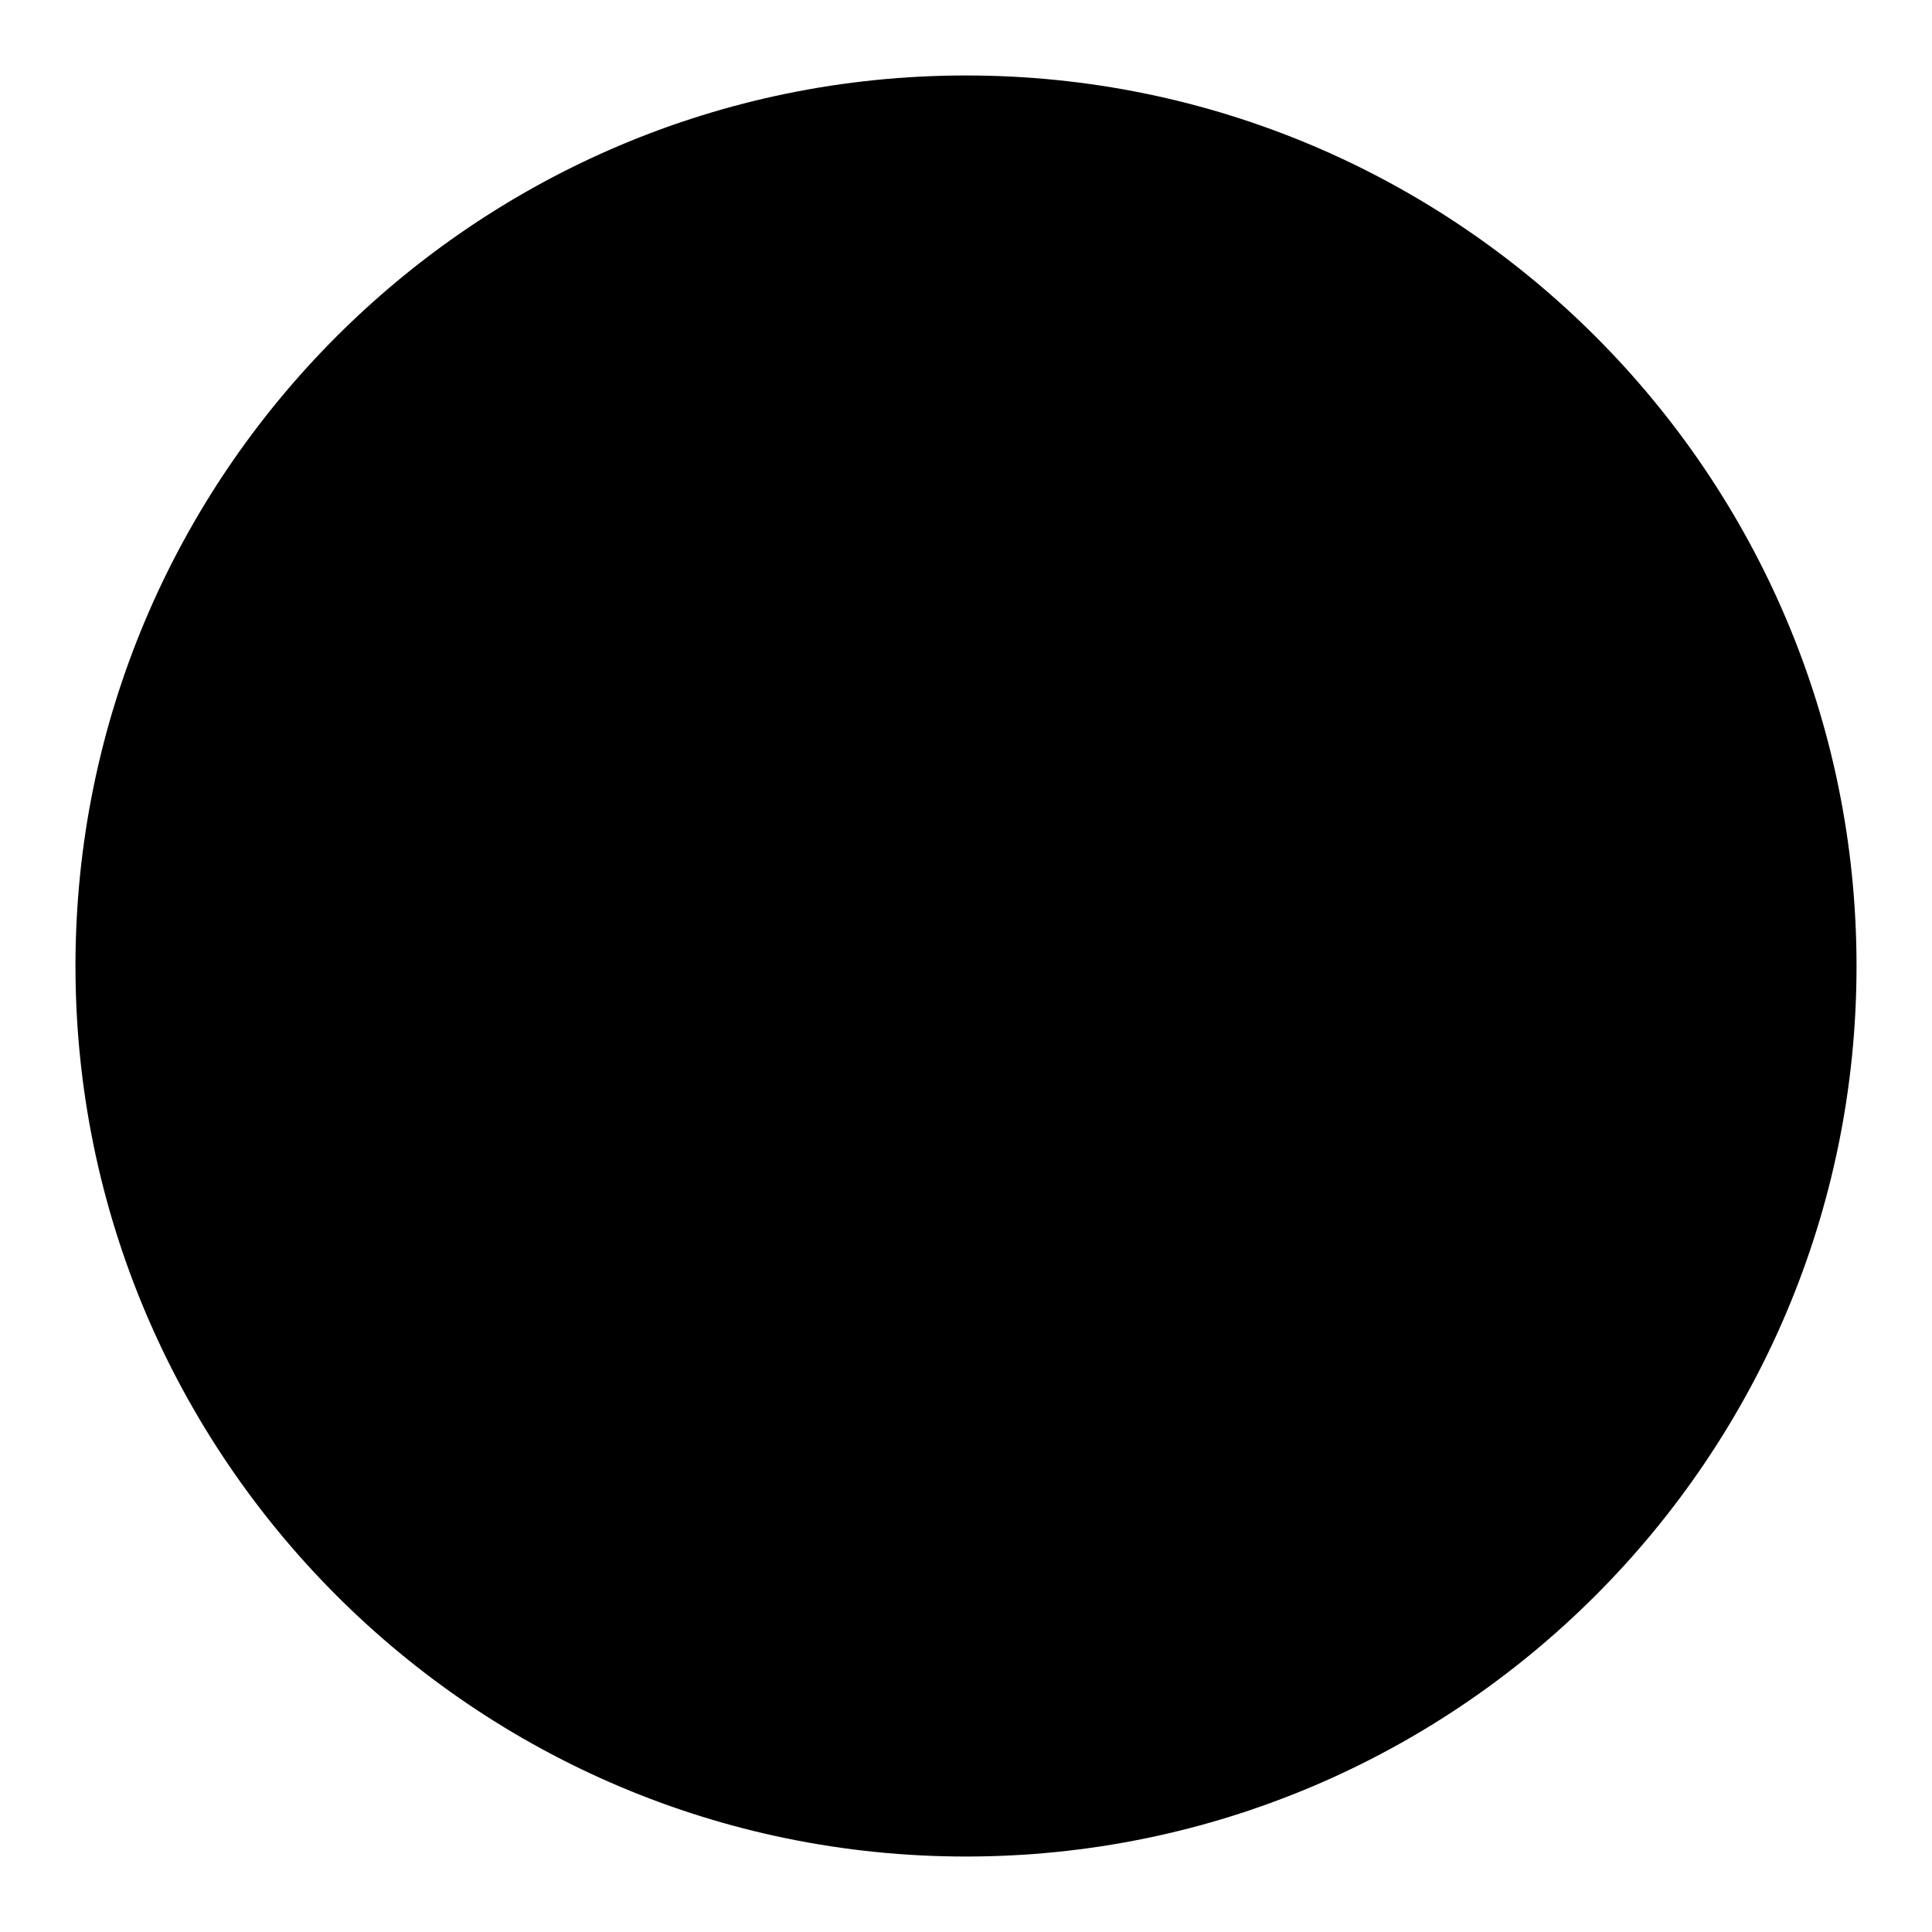 <?xml version="1.0" encoding="utf-8"?>
<!-- Svg Vector Icons : http://www.onlinewebfonts.com/icon -->
<!DOCTYPE svg PUBLIC "-//W3C//DTD SVG 1.1//EN" "http://www.w3.org/Graphics/SVG/1.1/DTD/svg11.dtd">
<svg version="1.1" xmlns="http://www.w3.org/2000/svg" xmlns:xlink="http://www.w3.org/1999/xlink" x="0px" y="0px" viewBox="0 0 256 256" enable-background="new 0 0 256 256" xml:space="preserve">
<g><g><path fill="#000000" d="M13.2,128c0,63.4,51.4,114.8,114.8,114.8c63.4,0,114.8-51.4,114.8-114.8c0-63.4-51.4-114.8-114.8-114.8C64.6,13.2,13.2,64.6,13.2,128z"/><path fill="#000000" d="M128,10C62.9,10,10,62.9,10,128c0,65.1,52.9,118,118,118c65.1,0,118-52.9,118-118C246,62.9,193.1,10,128,10z M128,239.6c-61.5,0-111.6-50.1-111.6-111.6C16.4,66.5,66.5,16.4,128,16.4c61.5,0,111.6,50.1,111.6,111.6C239.6,189.5,189.5,239.6,128,239.6z"/><path fill="#000000" d="M161.6,60.1l-24.5,46.2c-3.9,7.7-6.8,14.7-9.1,21.1h-0.7c-2.7-6.8-5.4-12.9-9.1-20.6L94.8,60.1H73.6l38,68.6H82.1v11.3h35.1v16.3H82.1v11.3h35.1v39.6h18.8v-39.6h35.3v-11.3H136v-16.3h35.3v-11.3h-29.4l40.5-68.6L161.6,60.1L161.6,60.1z"/></g></g>
</svg>